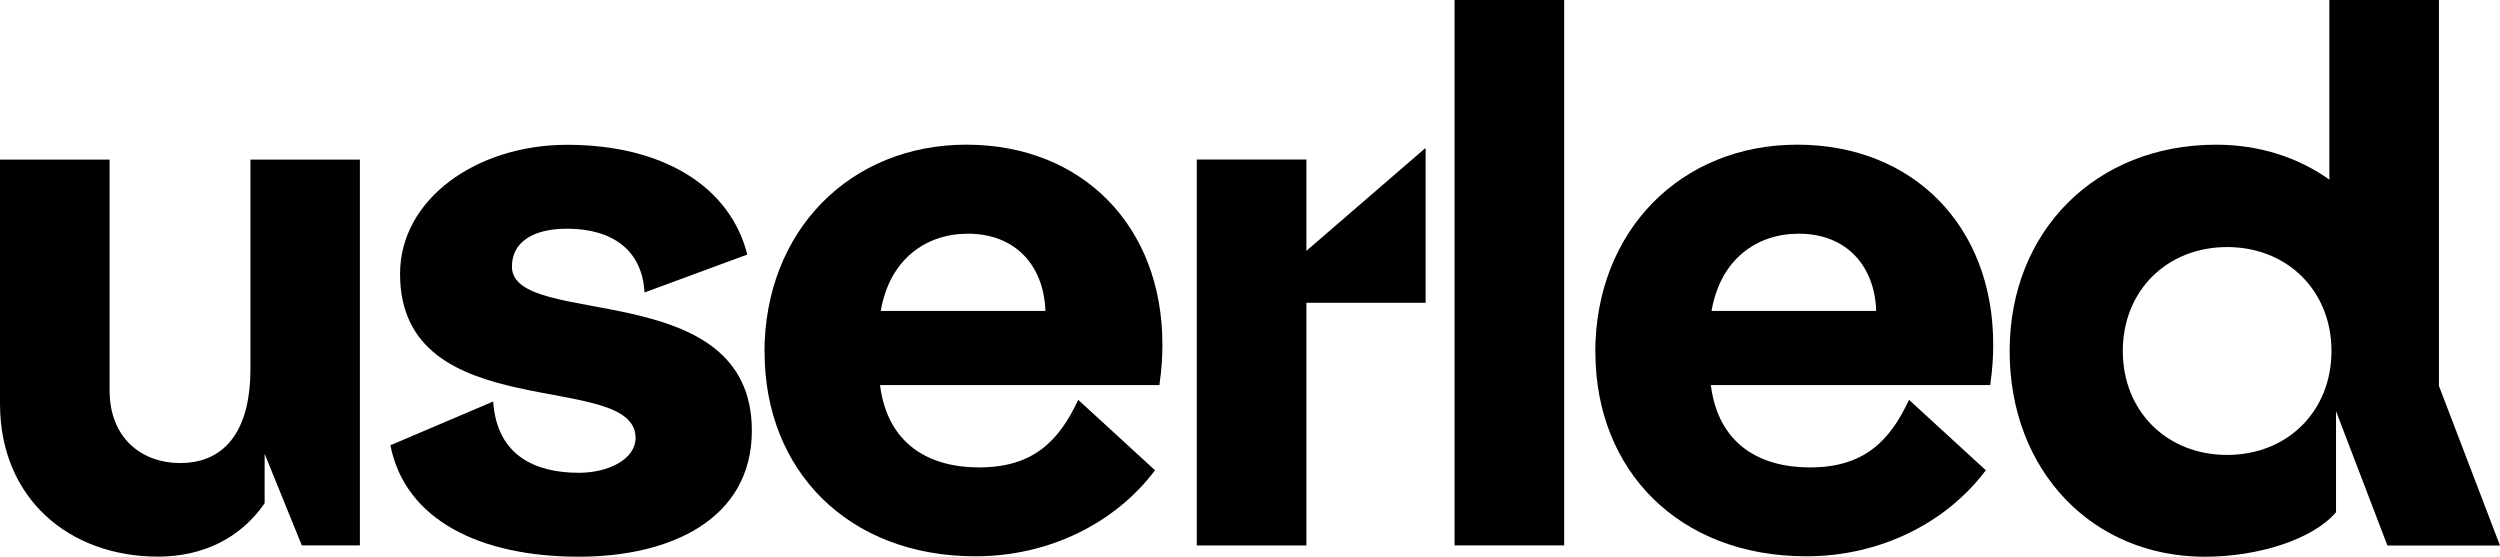 <svg width="1172" height="261" viewBox="0 0 1172 261" fill="none" xmlns="http://www.w3.org/2000/svg">
<path d="M168.714 74.829V255.685H141.493L124.056 212.751V235.916C112.542 252.623 94.706 260.944 74.074 260.944C32.545 260.944 0 233.785 0 189.254V74.829H51.38V182.997C51.38 205.961 67.086 217.078 84.39 217.078C107.751 217.078 117.401 198.639 117.401 173.278V74.829H168.714Z" fill="black"/>
<path d="M183.02 208.731L231.205 188.23C232.936 213.99 251.438 221.645 271.404 221.645C285.047 221.645 297.959 215.388 297.959 205.27C297.959 172.92 187.546 200.744 187.546 128.388C187.546 93.242 223.551 67.881 265.813 67.881C311.203 67.881 342.35 87.717 350.336 119.335L302.152 137.108C301.087 117.272 287.11 107.22 265.813 107.22C249.374 107.22 239.99 113.81 239.99 124.993C239.99 154.548 352.466 128.854 352.466 201.875C352.466 243.611 314.065 260.985 271.404 260.985C225.282 260.985 190.008 243.944 183.02 208.798V208.731Z" fill="black"/>
<path d="M358.379 165.206C358.379 108.16 398.578 67.822 453.019 67.822C507.46 67.822 544.93 106.096 544.93 161.412C544.93 167.669 544.597 172.861 543.532 180.516H412.554C416.082 208.34 435.582 219.123 459.009 219.123C484.166 219.123 496.412 206.942 505.463 187.438L541.469 220.454C522.967 245.15 491.886 260.793 457.278 260.793C397.513 260.793 358.446 220.454 358.446 165.139L358.379 165.206ZM490.089 145.769C489.357 124.535 476.113 109.558 453.751 109.558C434.184 109.558 417.08 121.406 412.887 145.769H490.089Z" fill="black"/>
<path d="M561.05 74.795H612.43V117.596L668.002 69.603H668.335V141.959H612.43V255.718H561.05V74.795Z" fill="black"/>
<path d="M681.904 0H733.284V255.675H681.904V0Z" fill="black"/>
<path d="M747.863 165.206C747.863 108.16 788.061 67.822 842.502 67.822C896.943 67.822 934.413 106.096 934.413 161.412C934.413 167.669 934.08 172.861 933.015 180.516H802.038C805.565 208.34 825.065 219.123 848.492 219.123C873.649 219.123 885.895 206.942 894.947 187.438L930.952 220.454C912.45 245.15 881.37 260.793 846.762 260.793C786.996 260.793 747.929 220.454 747.929 165.139L747.863 165.206ZM879.573 145.769C878.841 124.535 865.596 109.558 843.234 109.558C823.668 109.558 806.563 121.406 802.37 145.769H879.573Z" fill="black"/>
<path d="M942.123 164.548C942.123 108.168 982.654 67.829 1038.89 67.829C1059.12 67.829 1077.29 73.754 1092 84.204V0H1143.38V180.923L1172 255.741H1119.22L1095.13 192.771V240.099C1084.28 252.946 1058.46 261 1033.63 261C980.857 261 942.123 220.662 942.123 164.614V164.548ZM1093 164.548C1093 136.391 1072.37 115.822 1044.08 115.822C1015.8 115.822 995.166 136.324 995.166 164.548C995.166 192.771 1015.8 213.273 1044.08 213.273C1072.37 213.273 1093 192.771 1093 164.548Z" fill="black"/>
</svg>
